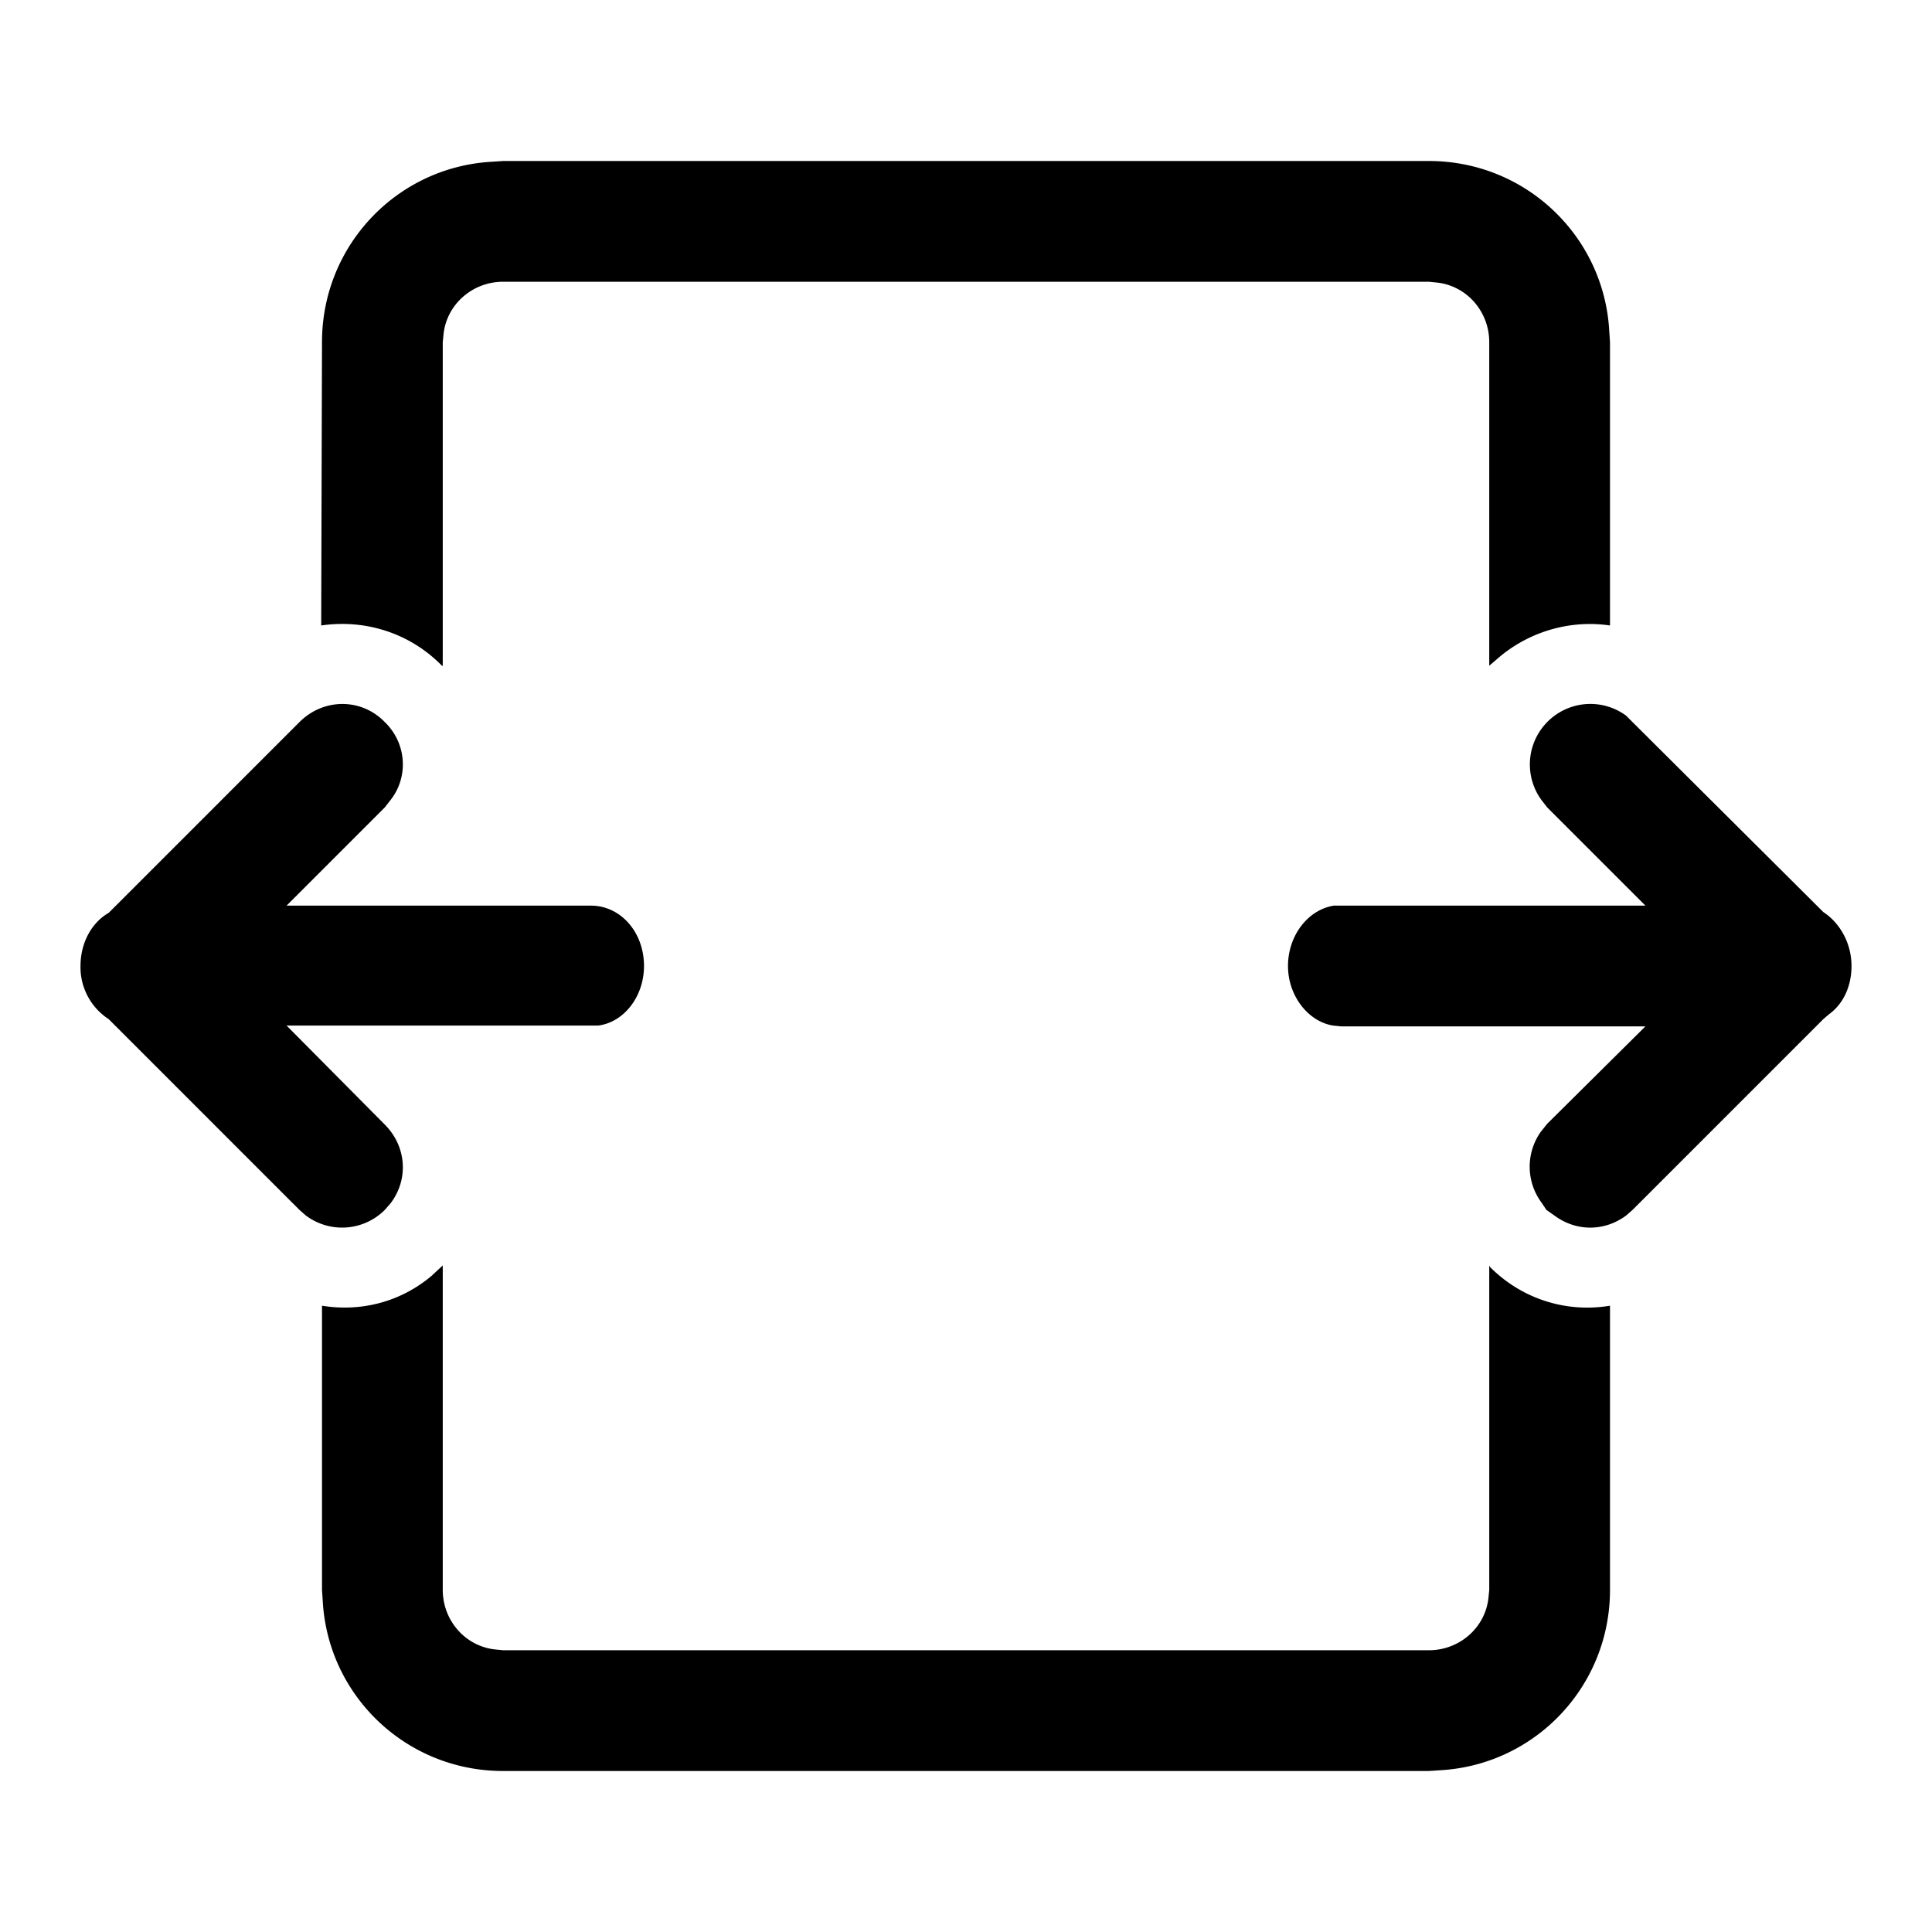 <svg width="24" height="24" viewBox="0 0 24 24" xmlns="http://www.w3.org/2000/svg"><path d="m18.5 15.72.01.02c.4.4.95.57 1.49.48v3.53c0 1.2-.93 2.17-2.1 2.24l-.15.01H6.25c-1.2 0-2.17-.93-2.24-2.1L4 19.75v-3.53c.49.08.98-.05 1.36-.37l.14-.13v4.03c0 .38.28.7.65.74l.1.01h11.5c.38 0 .7-.28.74-.65l.01-.1v-4.03ZM4.78 8.97c.27.26.3.68.07.97l-.07.09-1.22 1.22h3.78c.37 0 .66.33.66.75 0 .38-.25.7-.57.74H3.56l1.22 1.23c.27.27.3.68.07.98l-.07.08a.75.75 0 0 1-.98.07l-.08-.07-2.37-2.37A.77.77 0 0 1 1 12c0-.29.14-.54.35-.66l2.37-2.37c.3-.3.77-.3 1.06 0Zm14.44 0a.75.75 0 0 1 .98-.08l.08.08 2.37 2.36c.2.13.35.38.35.67 0 .25-.1.47-.28.6l-.07.06-2.37 2.37-.08.07c-.27.2-.62.2-.89 0l-.1-.07-.06-.09a.75.75 0 0 1-.01-.88l.08-.1 1.22-1.21h-3.78l-.1-.01c-.31-.05-.56-.37-.56-.74 0-.38.25-.7.57-.75H20.44l-1.22-1.22-.07-.09a.75.75 0 0 1 .07-.97ZM17.75 2c1.2 0 2.17.93 2.24 2.1l.01.15v3.52c-.47-.07-.97.06-1.36.38l-.14.12V4.25c0-.38-.28-.7-.65-.74l-.1-.01H6.25c-.38 0-.7.28-.74.65l-.01.1v4.02h-.01c-.4-.41-.96-.58-1.5-.5L4 4.25c0-1.2.93-2.17 2.1-2.24L6.25 2h11.5Z"/></svg>